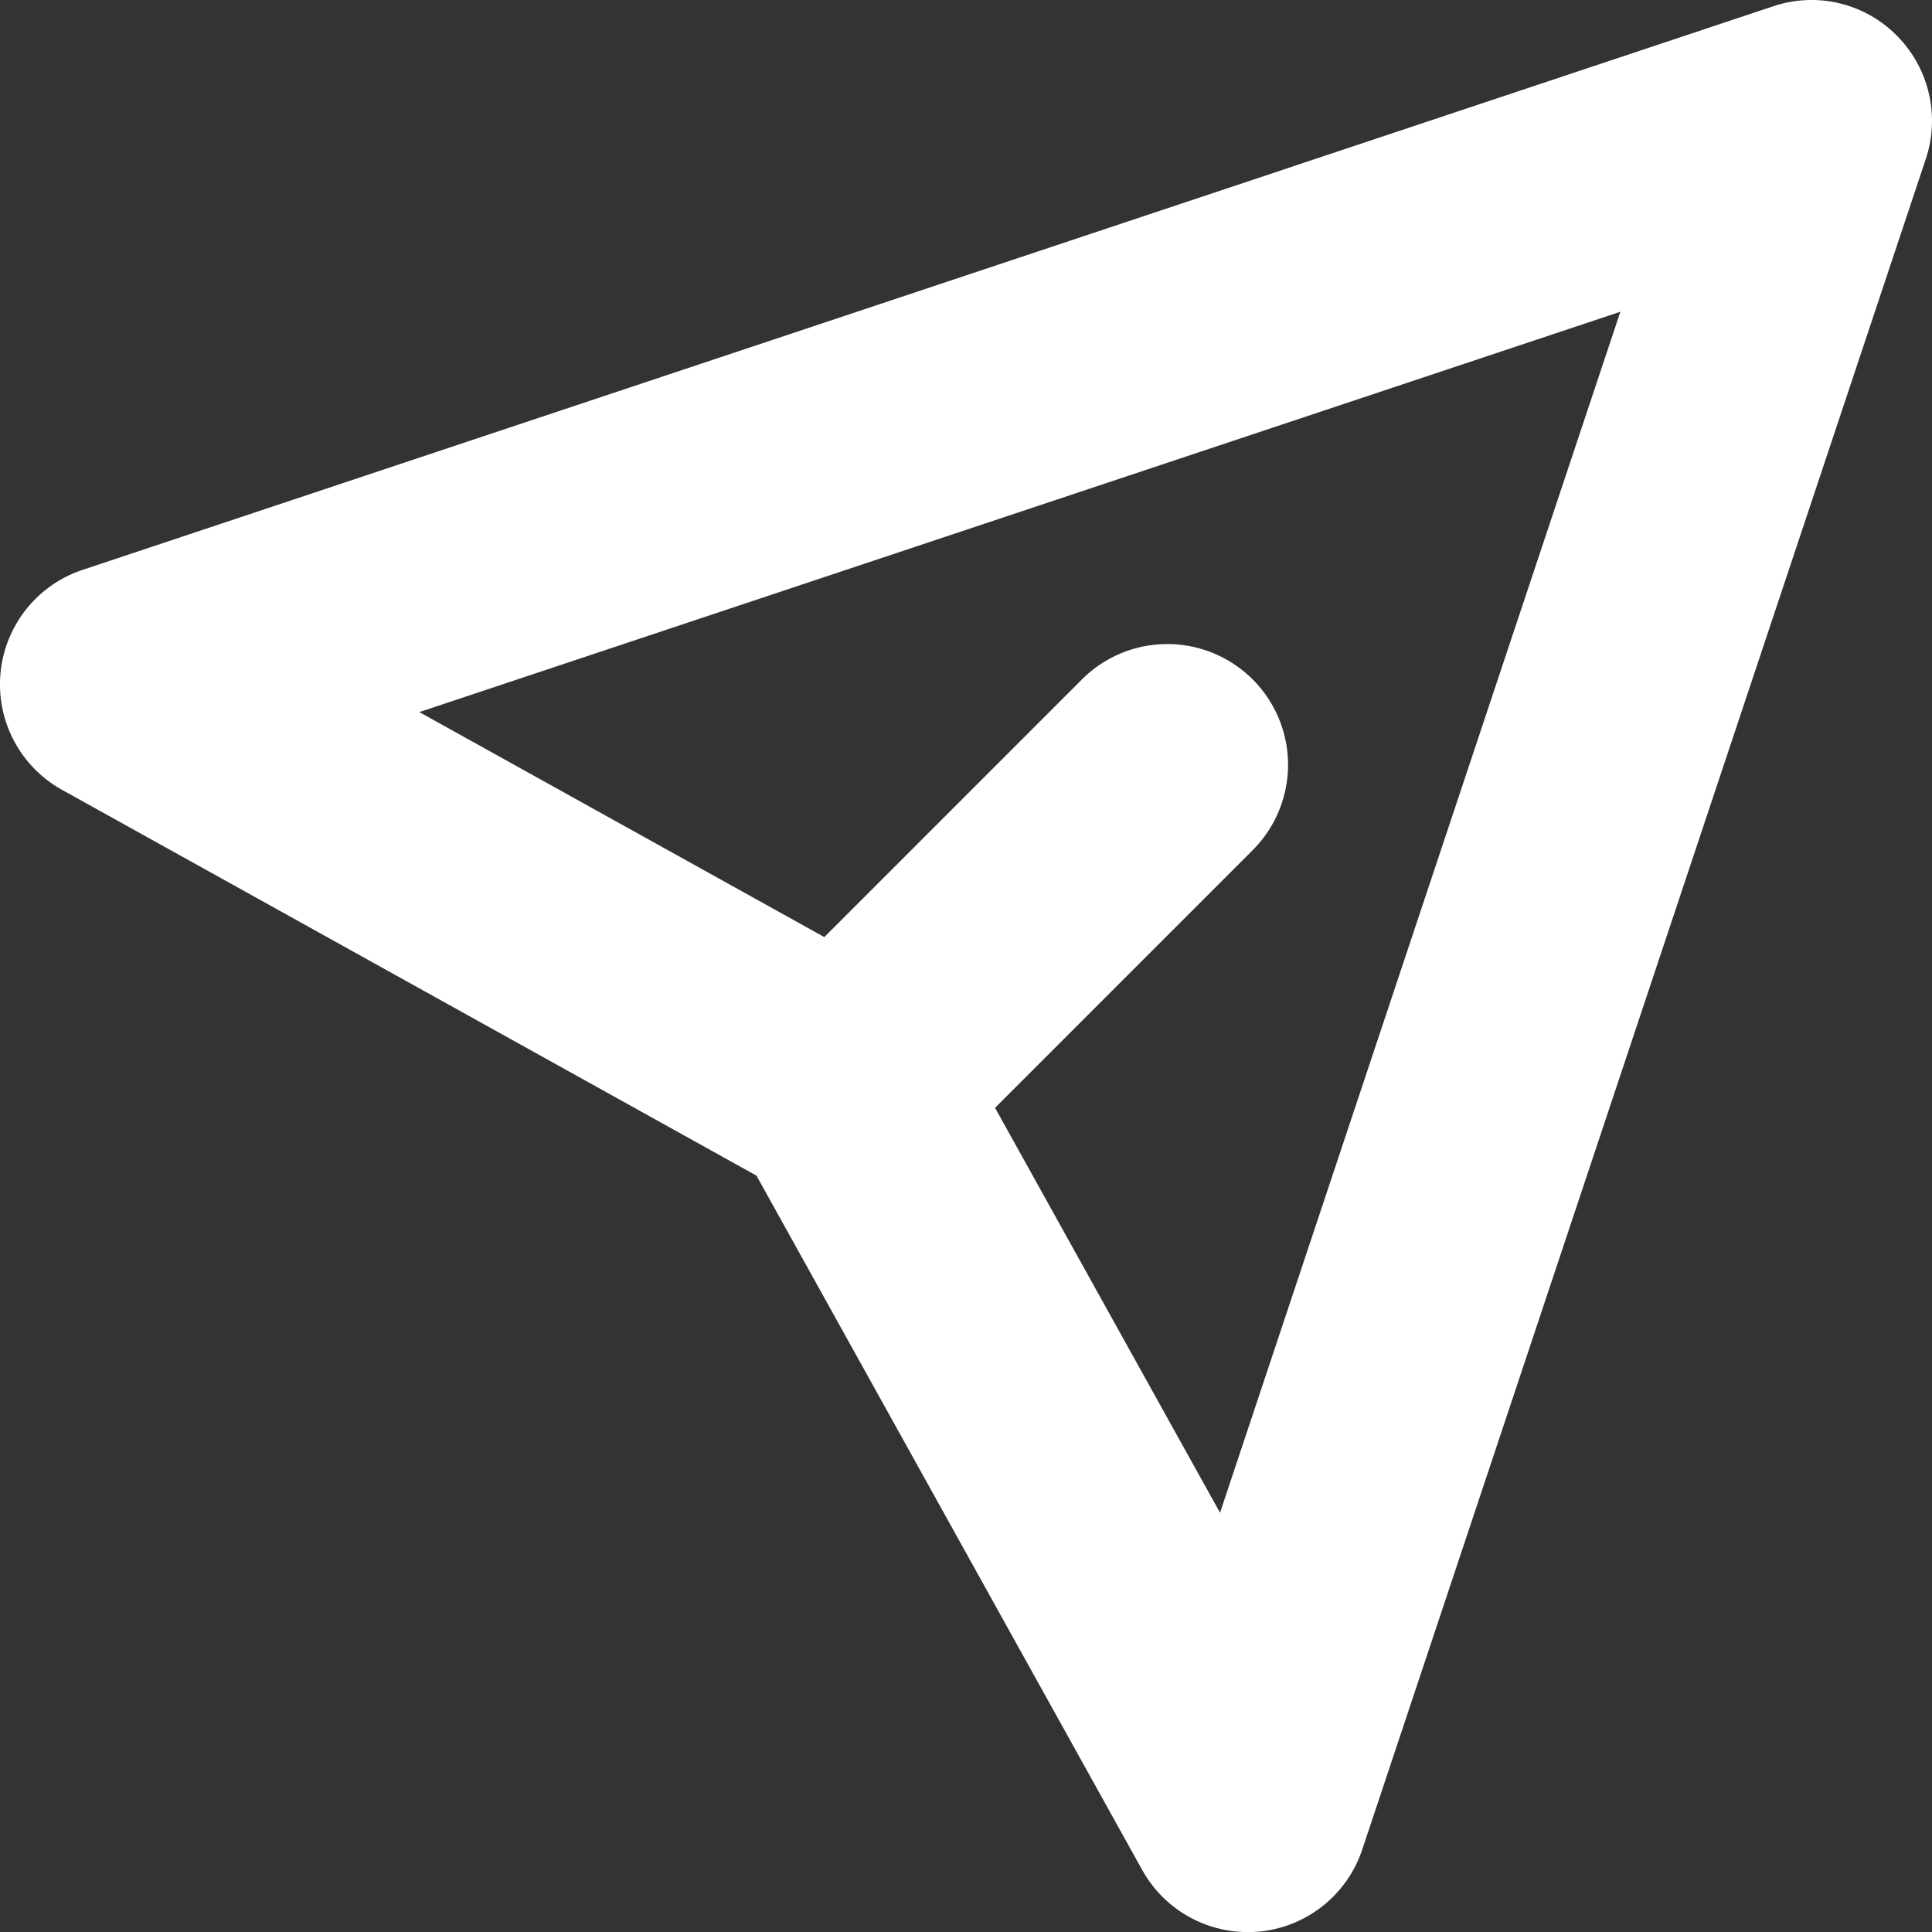 <?xml version="1.0" ?><svg viewBox="0 0 96 96" xmlns="http://www.w3.org/2000/svg"><rect x="0" y="0" width="96" height="96" fill="#333333" stroke="none"/><title/><path fill="white" d="M94.243,1.762A5.953,5.953,0,0,0,88.103.315l-84,28.002A5.995,5.995,0,0,0,3.089,39.25l34.5,19.166,19.166,34.5a6,6,0,0,0,5.244,3.088c.182,0,.369-.006.557-.023a6.002,6.002,0,0,0,5.133-4.078l28.002-84A5.998,5.998,0,0,0,94.243,1.762ZM60.623,75.168l-11.18-20.121L62.245,42.244A5.999,5.999,0,0,0,53.761,33.76L40.959,46.563,20.837,35.383,80.515,15.491Z"/></svg>